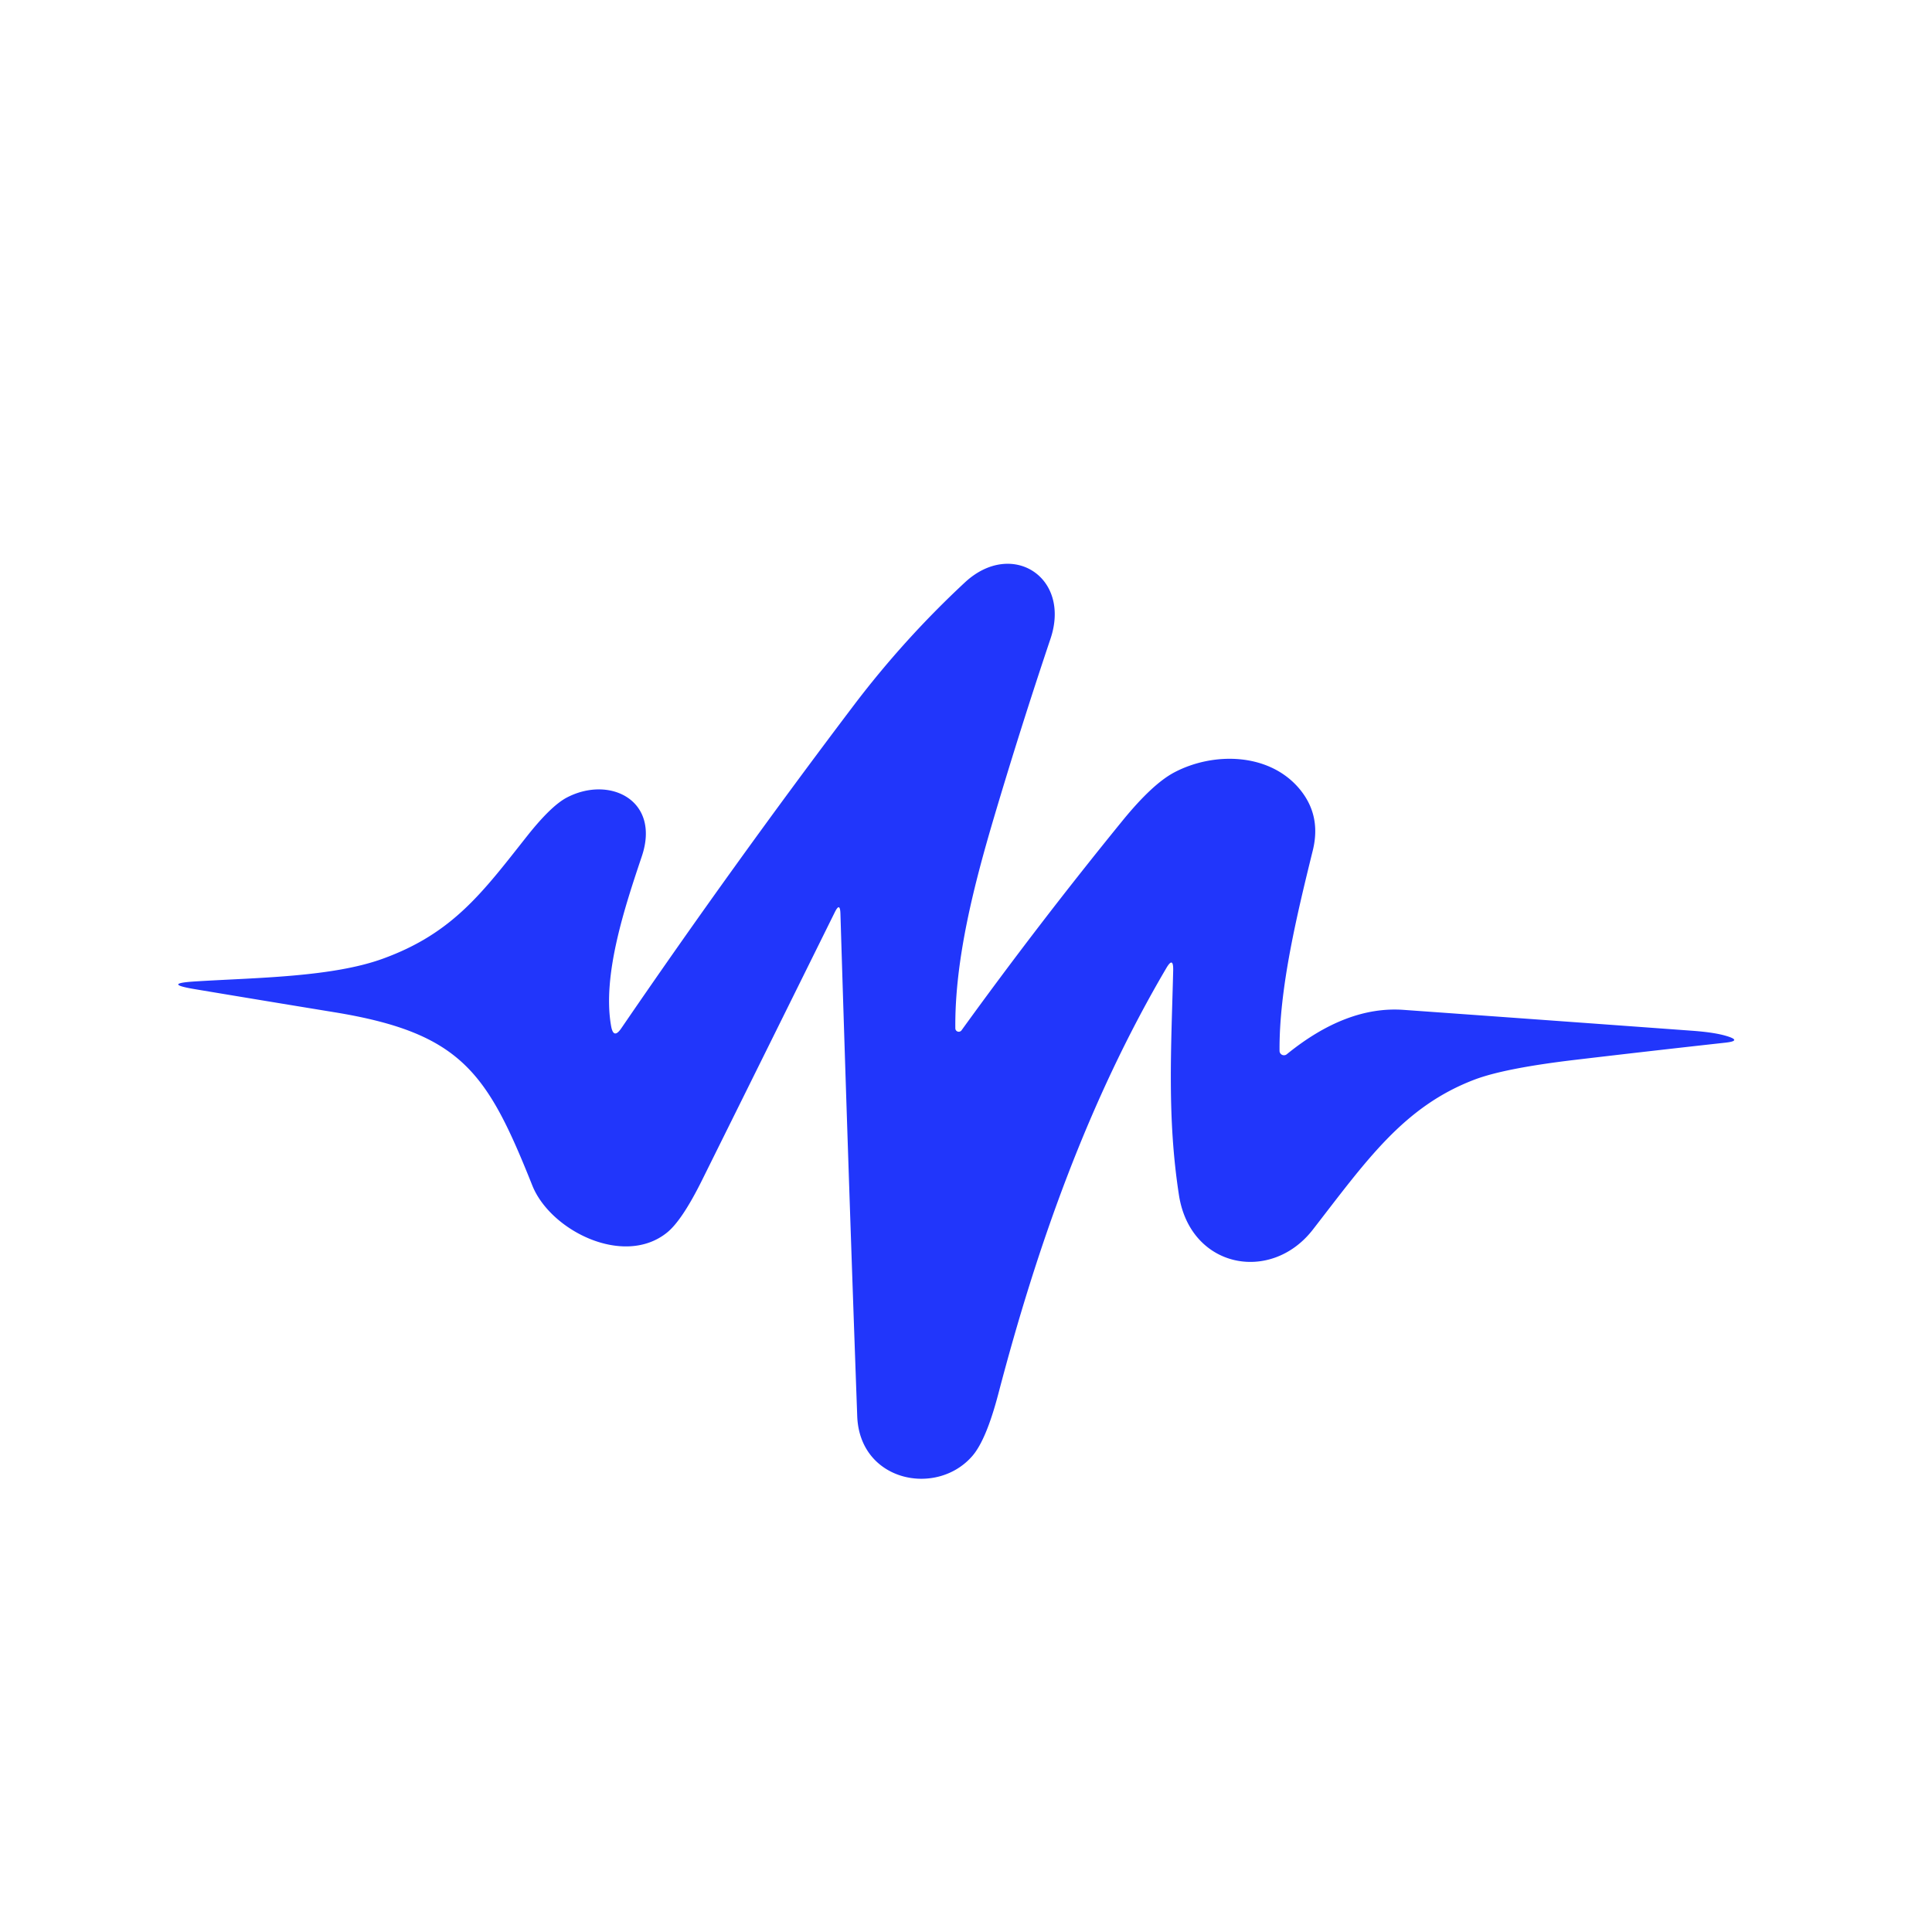 <?xml version="1.0" encoding="UTF-8" standalone="no"?>
<!DOCTYPE svg PUBLIC "-//W3C//DTD SVG 1.1//EN" "http://www.w3.org/Graphics/SVG/1.1/DTD/svg11.dtd">
<svg xmlns="http://www.w3.org/2000/svg" version="1.1" viewBox="0.00 0.00 192.00 192.00">
<path fill="#2136fb" d="
  M 82.96 90.66
  Q 76.48 103.76 69.77 117.28
  Q 67.78 121.29 66.29 122.49
  C 62.00 125.96 54.69 122.30 52.90 117.81
  C 48.43 106.62 45.90 102.66 33.20 100.59
  Q 25.86 99.39 19.41 98.31
  Q 16.00 97.74 19.45 97.53
  C 25.37 97.16 32.96 97.12 38.03 95.28
  C 45.04 92.74 47.98 88.65 52.42 83.04
  Q 54.77 80.08 56.33 79.26
  C 60.57 77.04 65.65 79.51 63.79 85.08
  C 62.13 90.03 59.83 96.88 60.73 101.96
  Q 60.97 103.33 61.75 102.18
  Q 72.90 85.88 84.85 70.09
  Q 89.84 63.51 95.88 57.89
  C 100.51 53.57 106.46 57.32 104.40 63.47
  Q 101.43 72.31 98.78 81.24
  C 96.84 87.80 94.87 95.33 94.94 102.20
  A 0.34 0.34 0.0 0 0 95.55 102.40
  Q 103.22 91.79 111.56 81.55
  Q 114.52 77.92 116.68 76.77
  C 120.55 74.72 126.01 74.80 129.04 78.28
  Q 131.34 80.93 130.47 84.49
  C 128.91 90.83 127.11 98.22 127.16 104.43
  A 0.44 0.44 0.0 0 0 127.88 104.77
  Q 133.81 99.95 139.49 100.36
  Q 153.88 101.39 168.25 102.44
  Q 170.37 102.60 171.52 102.94
  Q 173.20 103.43 171.46 103.62
  Q 164.03 104.44 156.59 105.32
  Q 149.55 106.15 146.54 107.29
  C 139.49 109.97 135.80 115.33 130.46 122.21
  C 126.29 127.57 118.28 126.04 117.16 118.75
  C 115.97 111.03 116.40 104.16 116.59 96.44
  Q 116.62 94.98 115.89 96.24
  C 108.18 109.36 103.08 123.75 99.22 138.49
  Q 98.02 143.07 96.65 144.67
  C 93.12 148.79 85.43 147.27 85.19 140.74
  Q 84.28 115.62 83.52 90.78
  Q 83.48 89.61 82.96 90.66
  Z"
/>
</svg>
